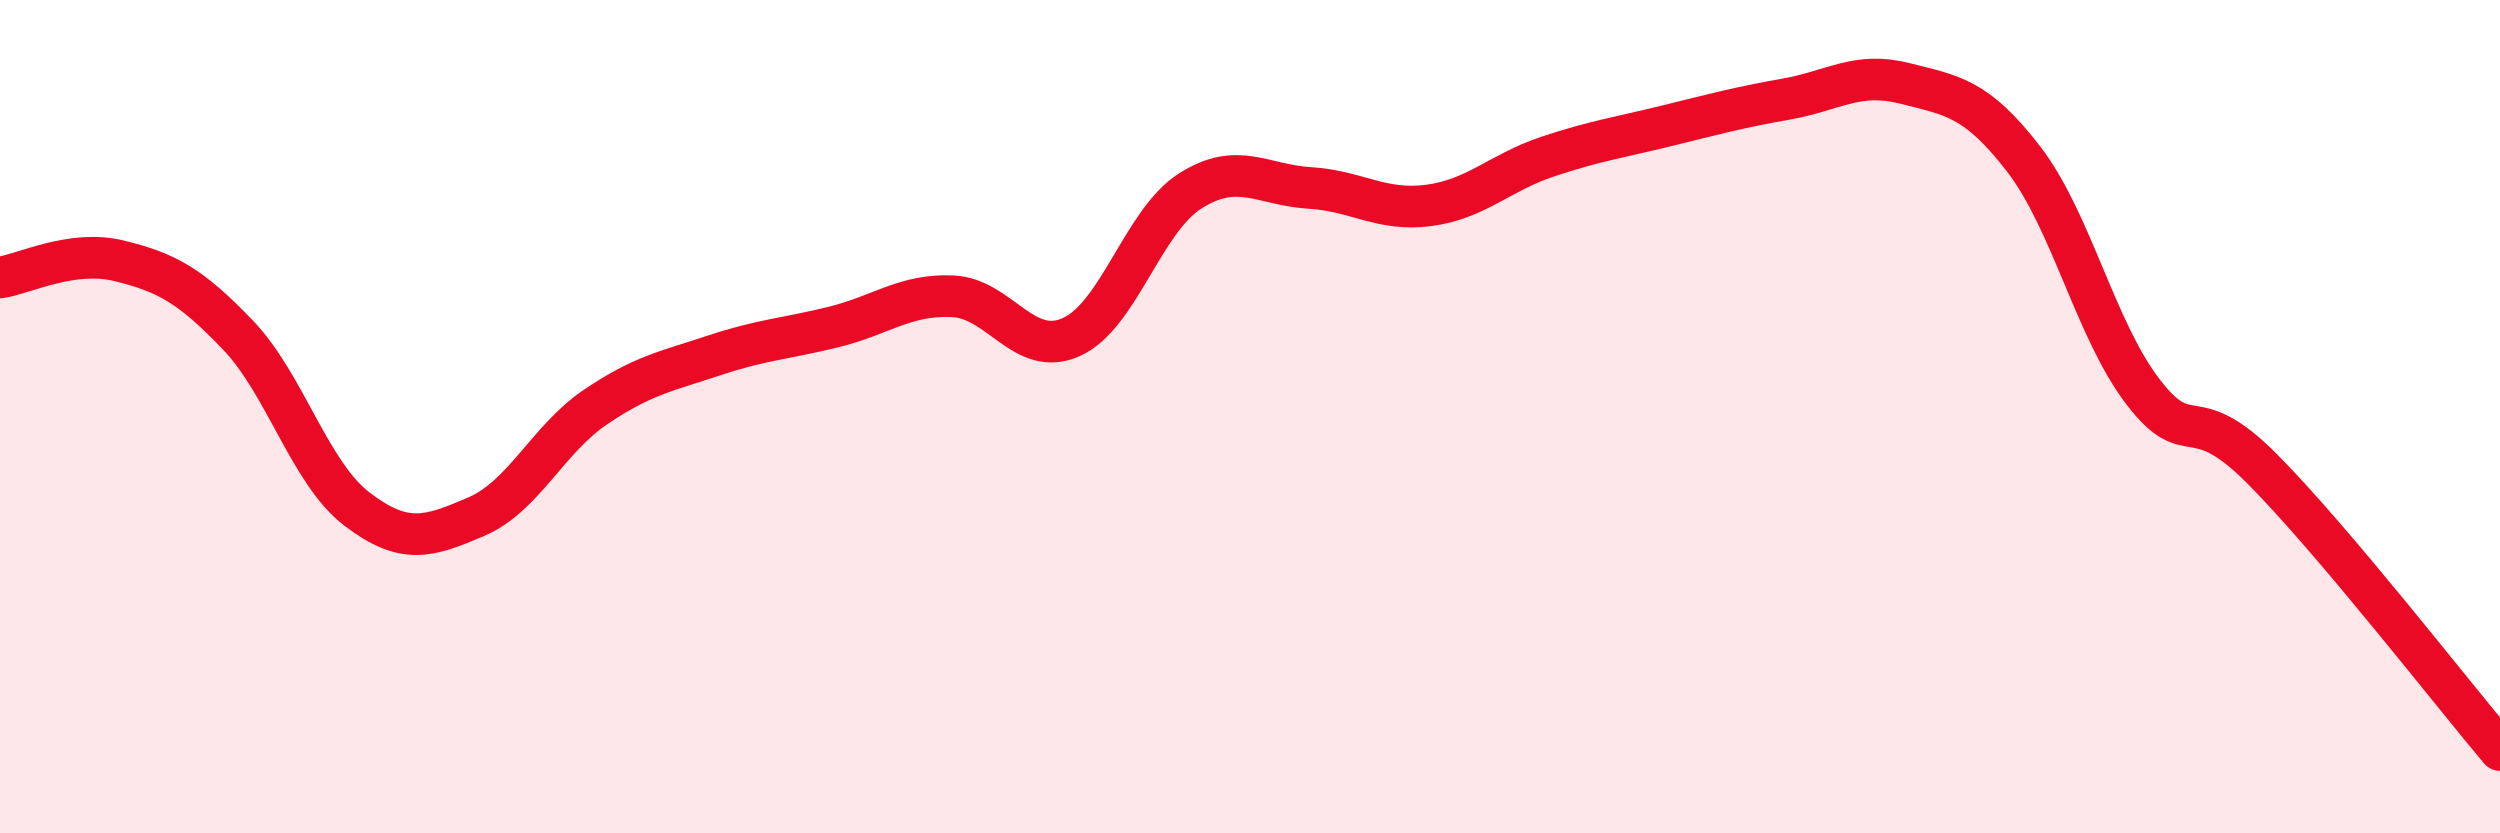 
    <svg width="60" height="20" viewBox="0 0 60 20" xmlns="http://www.w3.org/2000/svg">
      <path
        d="M 0,6.66 C 0.57,6.58 1.72,5.98 2.86,6.26 C 4,6.54 4.57,6.85 5.71,8.04 C 6.85,9.23 7.43,11.35 8.57,12.22 C 9.71,13.09 10.29,12.89 11.43,12.4 C 12.57,11.91 13.15,10.54 14.29,9.77 C 15.43,9 16,8.91 17.14,8.53 C 18.28,8.15 18.86,8.13 20,7.85 C 21.14,7.57 21.72,7.06 22.86,7.11 C 24,7.16 24.57,8.6 25.71,8.09 C 26.85,7.58 27.43,5.3 28.57,4.58 C 29.71,3.86 30.29,4.44 31.43,4.51 C 32.57,4.58 33.15,5.08 34.29,4.93 C 35.43,4.78 36,4.14 37.14,3.76 C 38.28,3.38 38.86,3.3 40,3.02 C 41.14,2.74 41.72,2.58 42.86,2.38 C 44,2.18 44.57,1.71 45.71,2 C 46.85,2.29 47.43,2.34 48.57,3.82 C 49.71,5.3 50.29,7.91 51.43,9.4 C 52.57,10.89 52.58,9.53 54.29,11.25 C 56,12.97 58.86,16.65 60,18L60 20L0 20Z"
        fill="#EB0A25"
        opacity="0.1"
        stroke-linecap="round"
        stroke-linejoin="round"
      />
      <path
        d="M 0,6.66 C 0.57,6.58 1.72,5.98 2.86,6.26 C 4,6.54 4.57,6.85 5.71,8.04 C 6.85,9.23 7.43,11.35 8.57,12.22 C 9.71,13.09 10.29,12.89 11.43,12.4 C 12.57,11.91 13.15,10.54 14.29,9.77 C 15.43,9 16,8.91 17.14,8.53 C 18.28,8.15 18.86,8.13 20,7.85 C 21.14,7.57 21.72,7.06 22.86,7.11 C 24,7.16 24.57,8.6 25.71,8.09 C 26.85,7.58 27.43,5.3 28.57,4.58 C 29.71,3.86 30.29,4.44 31.43,4.51 C 32.57,4.58 33.15,5.08 34.29,4.93 C 35.43,4.78 36,4.14 37.14,3.76 C 38.28,3.38 38.86,3.3 40,3.02 C 41.14,2.74 41.72,2.58 42.86,2.38 C 44,2.18 44.57,1.71 45.71,2 C 46.85,2.29 47.43,2.34 48.57,3.82 C 49.71,5.3 50.29,7.91 51.43,9.4 C 52.57,10.89 52.58,9.53 54.29,11.25 C 56,12.97 58.86,16.65 60,18"
        stroke="#EB0A25"
        stroke-width="1"
        fill="none"
        stroke-linecap="round"
        stroke-linejoin="round"
      />
    </svg>
  